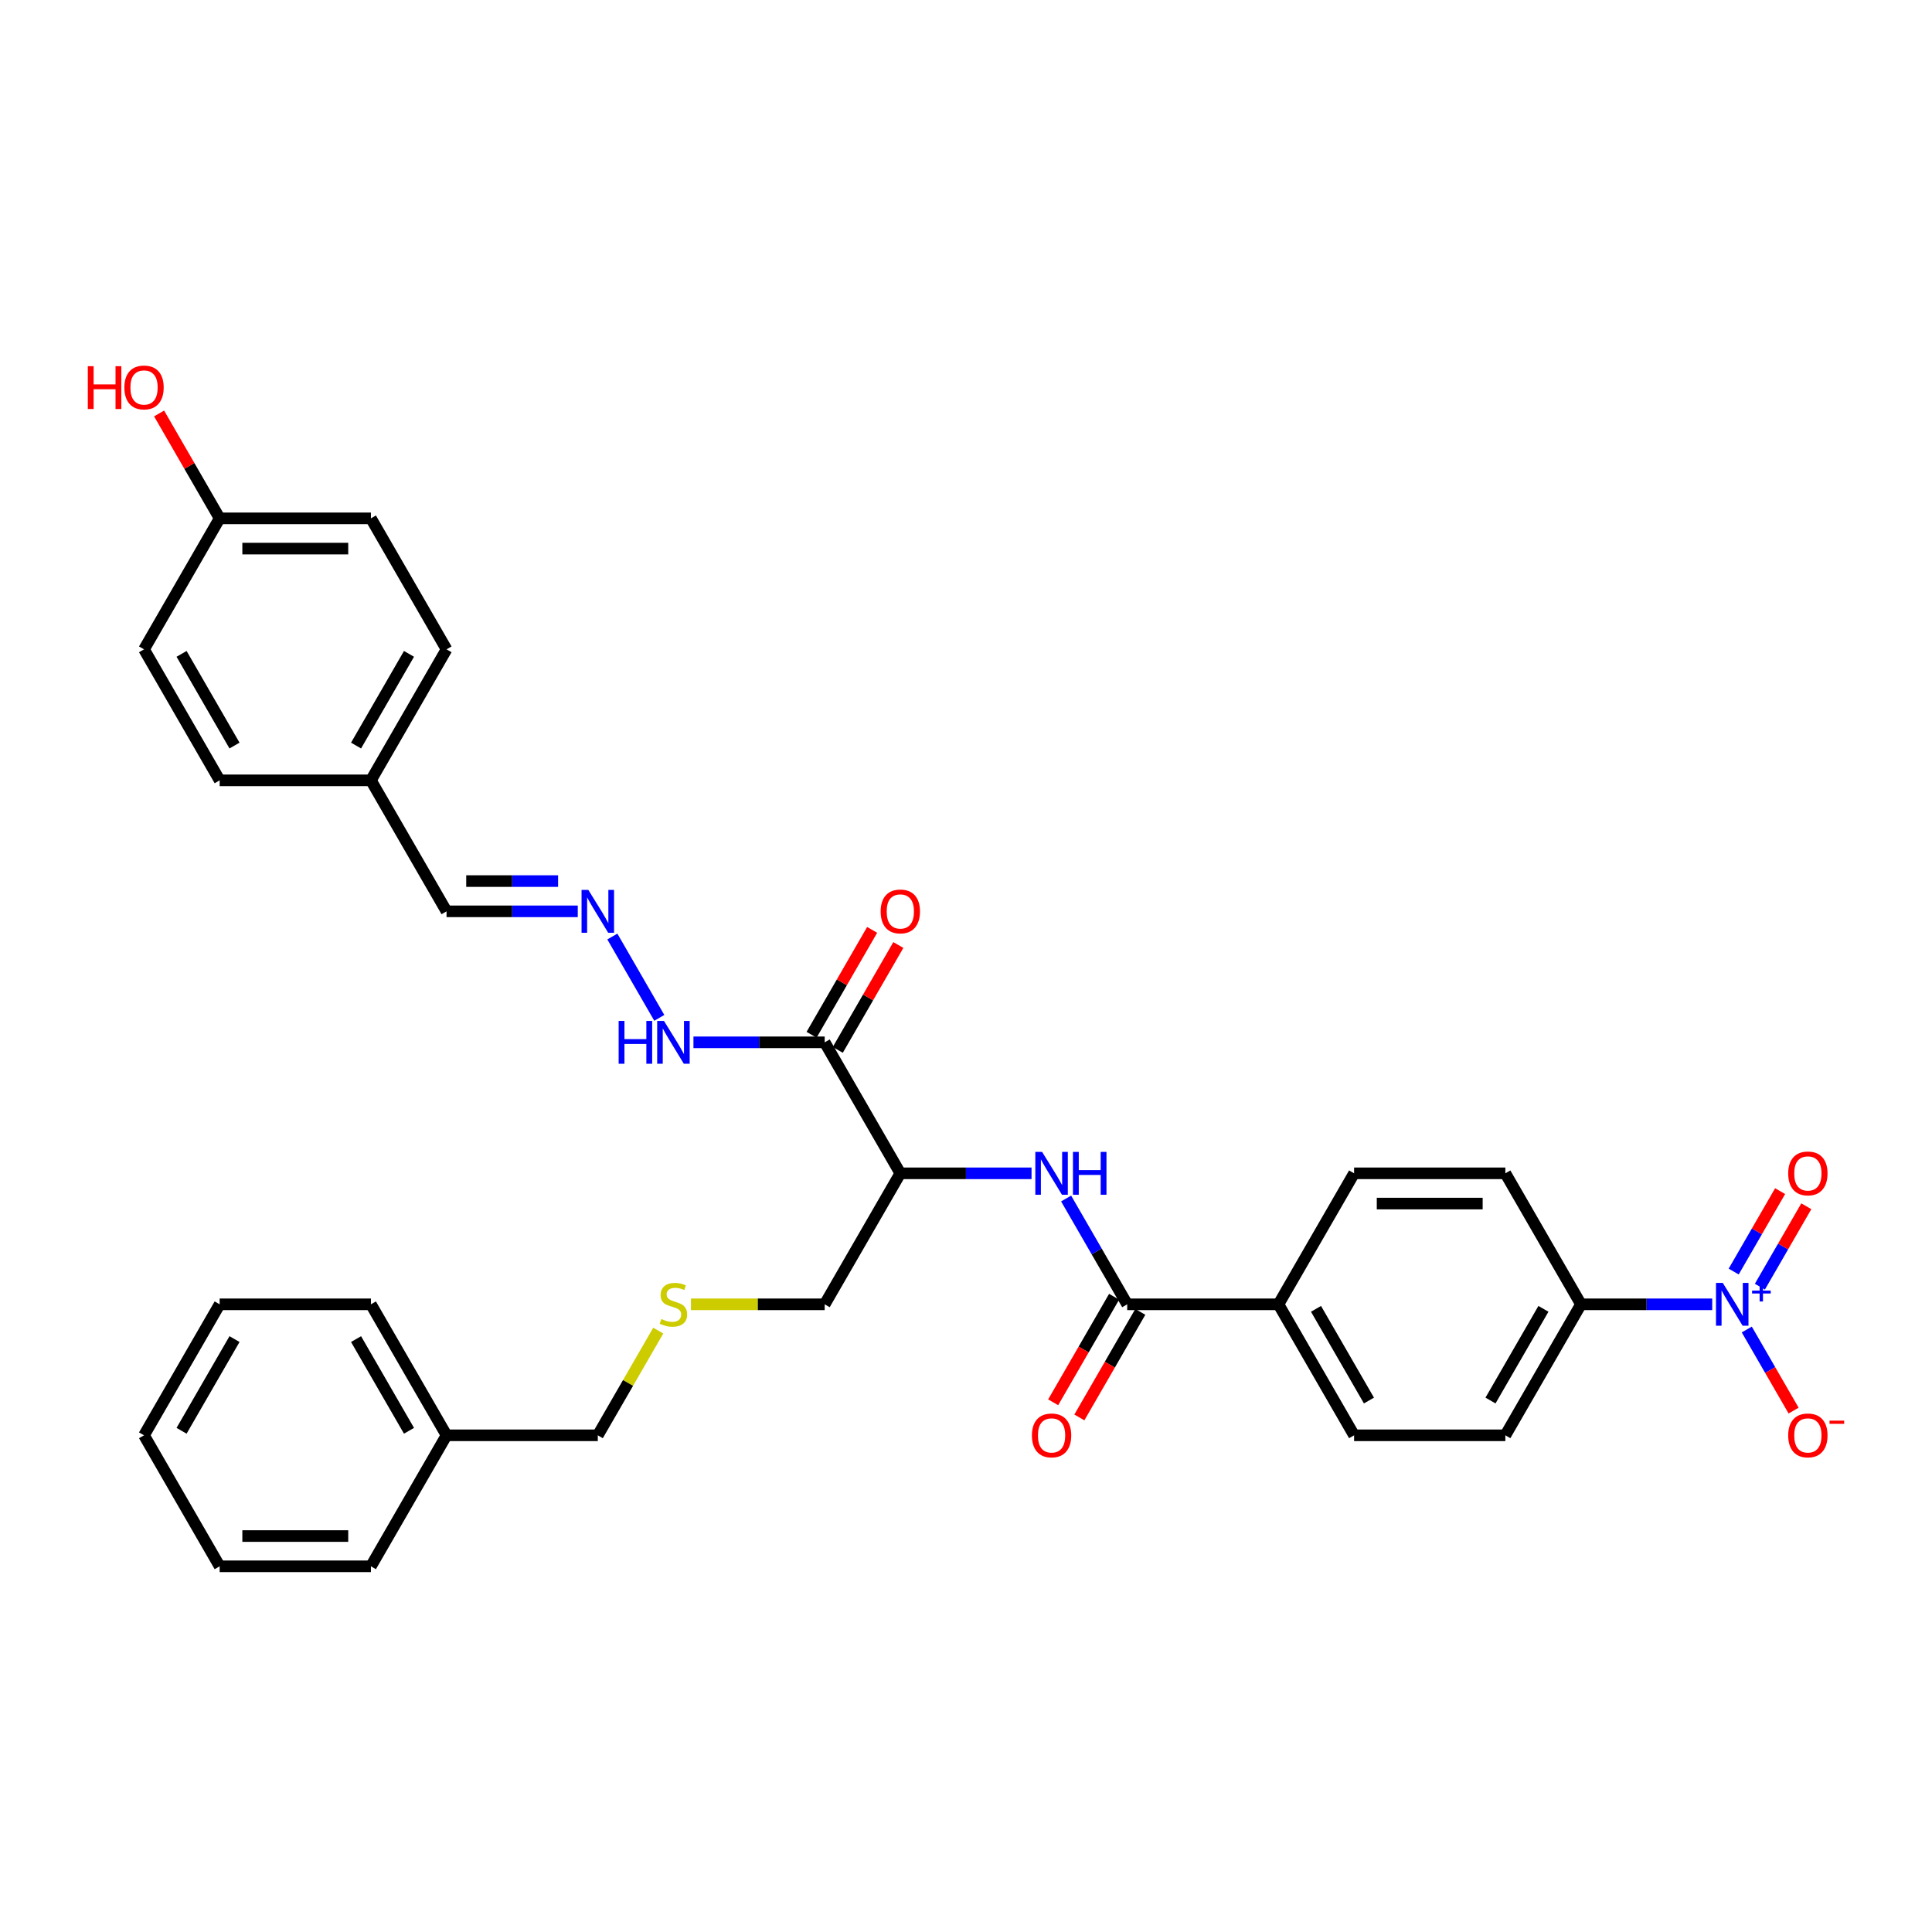 <?xml version='1.0' encoding='iso-8859-1'?>
<svg version='1.1' baseProfile='full'
              xmlns='http://www.w3.org/2000/svg'
                      xmlns:rdkit='http://www.rdkit.org/xml'
                      xmlns:xlink='http://www.w3.org/1999/xlink'
                  xml:space='preserve'
width='1000px' height='1000px' viewBox='0 0 1000 1000'>
<!-- END OF HEADER -->
<rect style='opacity:1.0;fill:#FFFFFF;stroke:none' width='1000' height='1000' x='0' y='0'> </rect>
<path class='bond-4' d='M 886.237,675.111 L 852.275,675.111' style='fill:none;fill-rule:evenodd;stroke:#0000FF;stroke-width:6px;stroke-linecap:butt;stroke-linejoin:miter;stroke-opacity:1' />
<path class='bond-4' d='M 852.275,675.111 L 818.312,675.111' style='fill:none;fill-rule:evenodd;stroke:#000000;stroke-width:6px;stroke-linecap:butt;stroke-linejoin:miter;stroke-opacity:1' />
<path class='bond-6' d='M 904.134,688.154 L 916.248,709.137' style='fill:none;fill-rule:evenodd;stroke:#0000FF;stroke-width:6px;stroke-linecap:butt;stroke-linejoin:miter;stroke-opacity:1' />
<path class='bond-6' d='M 916.248,709.137 L 928.363,730.121' style='fill:none;fill-rule:evenodd;stroke:#FF0000;stroke-width:6px;stroke-linecap:butt;stroke-linejoin:miter;stroke-opacity:1' />
<path class='bond-8' d='M 910.914,665.982 L 922.929,645.171' style='fill:none;fill-rule:evenodd;stroke:#0000FF;stroke-width:6px;stroke-linecap:butt;stroke-linejoin:miter;stroke-opacity:1' />
<path class='bond-8' d='M 922.929,645.171 L 934.945,624.36' style='fill:none;fill-rule:evenodd;stroke:#FF0000;stroke-width:6px;stroke-linecap:butt;stroke-linejoin:miter;stroke-opacity:1' />
<path class='bond-8' d='M 897.354,658.153 L 909.369,637.342' style='fill:none;fill-rule:evenodd;stroke:#0000FF;stroke-width:6px;stroke-linecap:butt;stroke-linejoin:miter;stroke-opacity:1' />
<path class='bond-8' d='M 909.369,637.342 L 921.384,616.531' style='fill:none;fill-rule:evenodd;stroke:#FF0000;stroke-width:6px;stroke-linecap:butt;stroke-linejoin:miter;stroke-opacity:1' />
<path class='bond-0' d='M 426.857,539.507 L 466.003,607.309' style='fill:none;fill-rule:evenodd;stroke:#000000;stroke-width:6px;stroke-linecap:butt;stroke-linejoin:miter;stroke-opacity:1' />
<path class='bond-9' d='M 426.857,539.507 L 392.894,539.507' style='fill:none;fill-rule:evenodd;stroke:#000000;stroke-width:6px;stroke-linecap:butt;stroke-linejoin:miter;stroke-opacity:1' />
<path class='bond-9' d='M 392.894,539.507 L 358.932,539.507' style='fill:none;fill-rule:evenodd;stroke:#0000FF;stroke-width:6px;stroke-linecap:butt;stroke-linejoin:miter;stroke-opacity:1' />
<path class='bond-10' d='M 433.637,543.421 L 449.309,516.277' style='fill:none;fill-rule:evenodd;stroke:#000000;stroke-width:6px;stroke-linecap:butt;stroke-linejoin:miter;stroke-opacity:1' />
<path class='bond-10' d='M 449.309,516.277 L 464.981,489.132' style='fill:none;fill-rule:evenodd;stroke:#FF0000;stroke-width:6px;stroke-linecap:butt;stroke-linejoin:miter;stroke-opacity:1' />
<path class='bond-10' d='M 420.077,535.592 L 435.749,508.448' style='fill:none;fill-rule:evenodd;stroke:#000000;stroke-width:6px;stroke-linecap:butt;stroke-linejoin:miter;stroke-opacity:1' />
<path class='bond-10' d='M 435.749,508.448 L 451.421,481.303' style='fill:none;fill-rule:evenodd;stroke:#FF0000;stroke-width:6px;stroke-linecap:butt;stroke-linejoin:miter;stroke-opacity:1' />
<path class='bond-1' d='M 583.439,675.111 L 661.73,675.111' style='fill:none;fill-rule:evenodd;stroke:#000000;stroke-width:6px;stroke-linecap:butt;stroke-linejoin:miter;stroke-opacity:1' />
<path class='bond-2' d='M 583.439,675.111 L 567.632,647.731' style='fill:none;fill-rule:evenodd;stroke:#000000;stroke-width:6px;stroke-linecap:butt;stroke-linejoin:miter;stroke-opacity:1' />
<path class='bond-2' d='M 567.632,647.731 L 551.824,620.352' style='fill:none;fill-rule:evenodd;stroke:#0000FF;stroke-width:6px;stroke-linecap:butt;stroke-linejoin:miter;stroke-opacity:1' />
<path class='bond-11' d='M 576.659,671.196 L 560.888,698.513' style='fill:none;fill-rule:evenodd;stroke:#000000;stroke-width:6px;stroke-linecap:butt;stroke-linejoin:miter;stroke-opacity:1' />
<path class='bond-11' d='M 560.888,698.513 L 545.116,725.83' style='fill:none;fill-rule:evenodd;stroke:#FF0000;stroke-width:6px;stroke-linecap:butt;stroke-linejoin:miter;stroke-opacity:1' />
<path class='bond-11' d='M 590.219,679.025 L 574.448,706.342' style='fill:none;fill-rule:evenodd;stroke:#000000;stroke-width:6px;stroke-linecap:butt;stroke-linejoin:miter;stroke-opacity:1' />
<path class='bond-11' d='M 574.448,706.342 L 558.677,733.659' style='fill:none;fill-rule:evenodd;stroke:#FF0000;stroke-width:6px;stroke-linecap:butt;stroke-linejoin:miter;stroke-opacity:1' />
<path class='bond-3' d='M 533.928,607.309 L 499.965,607.309' style='fill:none;fill-rule:evenodd;stroke:#0000FF;stroke-width:6px;stroke-linecap:butt;stroke-linejoin:miter;stroke-opacity:1' />
<path class='bond-3' d='M 499.965,607.309 L 466.003,607.309' style='fill:none;fill-rule:evenodd;stroke:#000000;stroke-width:6px;stroke-linecap:butt;stroke-linejoin:miter;stroke-opacity:1' />
<path class='bond-19' d='M 466.003,607.309 L 426.857,675.111' style='fill:none;fill-rule:evenodd;stroke:#000000;stroke-width:6px;stroke-linecap:butt;stroke-linejoin:miter;stroke-opacity:1' />
<path class='bond-12' d='M 818.312,675.111 L 779.167,742.913' style='fill:none;fill-rule:evenodd;stroke:#000000;stroke-width:6px;stroke-linecap:butt;stroke-linejoin:miter;stroke-opacity:1' />
<path class='bond-12' d='M 798.88,677.452 L 771.478,724.913' style='fill:none;fill-rule:evenodd;stroke:#000000;stroke-width:6px;stroke-linecap:butt;stroke-linejoin:miter;stroke-opacity:1' />
<path class='bond-13' d='M 818.312,675.111 L 779.167,607.309' style='fill:none;fill-rule:evenodd;stroke:#000000;stroke-width:6px;stroke-linecap:butt;stroke-linejoin:miter;stroke-opacity:1' />
<path class='bond-5' d='M 316.951,484.748 L 341.253,526.84' style='fill:none;fill-rule:evenodd;stroke:#0000FF;stroke-width:6px;stroke-linecap:butt;stroke-linejoin:miter;stroke-opacity:1' />
<path class='bond-17' d='M 299.055,471.705 L 265.092,471.705' style='fill:none;fill-rule:evenodd;stroke:#0000FF;stroke-width:6px;stroke-linecap:butt;stroke-linejoin:miter;stroke-opacity:1' />
<path class='bond-17' d='M 265.092,471.705 L 231.13,471.705' style='fill:none;fill-rule:evenodd;stroke:#000000;stroke-width:6px;stroke-linecap:butt;stroke-linejoin:miter;stroke-opacity:1' />
<path class='bond-17' d='M 288.866,456.046 L 265.092,456.046' style='fill:none;fill-rule:evenodd;stroke:#0000FF;stroke-width:6px;stroke-linecap:butt;stroke-linejoin:miter;stroke-opacity:1' />
<path class='bond-17' d='M 265.092,456.046 L 241.318,456.046' style='fill:none;fill-rule:evenodd;stroke:#000000;stroke-width:6px;stroke-linecap:butt;stroke-linejoin:miter;stroke-opacity:1' />
<path class='bond-7' d='M 661.73,675.111 L 700.876,607.309' style='fill:none;fill-rule:evenodd;stroke:#000000;stroke-width:6px;stroke-linecap:butt;stroke-linejoin:miter;stroke-opacity:1' />
<path class='bond-33' d='M 661.73,675.111 L 700.876,742.913' style='fill:none;fill-rule:evenodd;stroke:#000000;stroke-width:6px;stroke-linecap:butt;stroke-linejoin:miter;stroke-opacity:1' />
<path class='bond-33' d='M 681.162,677.452 L 708.564,724.913' style='fill:none;fill-rule:evenodd;stroke:#000000;stroke-width:6px;stroke-linecap:butt;stroke-linejoin:miter;stroke-opacity:1' />
<path class='bond-14' d='M 779.167,742.913 L 700.876,742.913' style='fill:none;fill-rule:evenodd;stroke:#000000;stroke-width:6px;stroke-linecap:butt;stroke-linejoin:miter;stroke-opacity:1' />
<path class='bond-15' d='M 779.167,607.309 L 700.876,607.309' style='fill:none;fill-rule:evenodd;stroke:#000000;stroke-width:6px;stroke-linecap:butt;stroke-linejoin:miter;stroke-opacity:1' />
<path class='bond-15' d='M 767.423,622.967 L 712.619,622.967' style='fill:none;fill-rule:evenodd;stroke:#000000;stroke-width:6px;stroke-linecap:butt;stroke-linejoin:miter;stroke-opacity:1' />
<path class='bond-16' d='M 357.632,675.111 L 392.245,675.111' style='fill:none;fill-rule:evenodd;stroke:#CCCC00;stroke-width:6px;stroke-linecap:butt;stroke-linejoin:miter;stroke-opacity:1' />
<path class='bond-16' d='M 392.245,675.111 L 426.857,675.111' style='fill:none;fill-rule:evenodd;stroke:#000000;stroke-width:6px;stroke-linecap:butt;stroke-linejoin:miter;stroke-opacity:1' />
<path class='bond-27' d='M 340.71,688.718 L 325.065,715.815' style='fill:none;fill-rule:evenodd;stroke:#CCCC00;stroke-width:6px;stroke-linecap:butt;stroke-linejoin:miter;stroke-opacity:1' />
<path class='bond-27' d='M 325.065,715.815 L 309.421,742.913' style='fill:none;fill-rule:evenodd;stroke:#000000;stroke-width:6px;stroke-linecap:butt;stroke-linejoin:miter;stroke-opacity:1' />
<path class='bond-18' d='M 231.13,471.705 L 191.984,403.903' style='fill:none;fill-rule:evenodd;stroke:#000000;stroke-width:6px;stroke-linecap:butt;stroke-linejoin:miter;stroke-opacity:1' />
<path class='bond-21' d='M 191.984,403.903 L 113.693,403.903' style='fill:none;fill-rule:evenodd;stroke:#000000;stroke-width:6px;stroke-linecap:butt;stroke-linejoin:miter;stroke-opacity:1' />
<path class='bond-22' d='M 191.984,403.903 L 231.13,336.101' style='fill:none;fill-rule:evenodd;stroke:#000000;stroke-width:6px;stroke-linecap:butt;stroke-linejoin:miter;stroke-opacity:1' />
<path class='bond-22' d='M 184.295,385.903 L 211.697,338.442' style='fill:none;fill-rule:evenodd;stroke:#000000;stroke-width:6px;stroke-linecap:butt;stroke-linejoin:miter;stroke-opacity:1' />
<path class='bond-20' d='M 113.693,268.299 L 191.984,268.299' style='fill:none;fill-rule:evenodd;stroke:#000000;stroke-width:6px;stroke-linecap:butt;stroke-linejoin:miter;stroke-opacity:1' />
<path class='bond-20' d='M 125.437,283.957 L 180.24,283.957' style='fill:none;fill-rule:evenodd;stroke:#000000;stroke-width:6px;stroke-linecap:butt;stroke-linejoin:miter;stroke-opacity:1' />
<path class='bond-25' d='M 113.693,268.299 L 98.021,241.154' style='fill:none;fill-rule:evenodd;stroke:#000000;stroke-width:6px;stroke-linecap:butt;stroke-linejoin:miter;stroke-opacity:1' />
<path class='bond-25' d='M 98.021,241.154 L 82.349,214.01' style='fill:none;fill-rule:evenodd;stroke:#FF0000;stroke-width:6px;stroke-linecap:butt;stroke-linejoin:miter;stroke-opacity:1' />
<path class='bond-35' d='M 113.693,268.299 L 74.547,336.101' style='fill:none;fill-rule:evenodd;stroke:#000000;stroke-width:6px;stroke-linecap:butt;stroke-linejoin:miter;stroke-opacity:1' />
<path class='bond-23' d='M 113.693,403.903 L 74.547,336.101' style='fill:none;fill-rule:evenodd;stroke:#000000;stroke-width:6px;stroke-linecap:butt;stroke-linejoin:miter;stroke-opacity:1' />
<path class='bond-23' d='M 121.382,385.903 L 93.98,338.442' style='fill:none;fill-rule:evenodd;stroke:#000000;stroke-width:6px;stroke-linecap:butt;stroke-linejoin:miter;stroke-opacity:1' />
<path class='bond-24' d='M 231.13,336.101 L 191.984,268.299' style='fill:none;fill-rule:evenodd;stroke:#000000;stroke-width:6px;stroke-linecap:butt;stroke-linejoin:miter;stroke-opacity:1' />
<path class='bond-26' d='M 231.13,742.913 L 309.421,742.913' style='fill:none;fill-rule:evenodd;stroke:#000000;stroke-width:6px;stroke-linecap:butt;stroke-linejoin:miter;stroke-opacity:1' />
<path class='bond-28' d='M 231.13,742.913 L 191.984,675.111' style='fill:none;fill-rule:evenodd;stroke:#000000;stroke-width:6px;stroke-linecap:butt;stroke-linejoin:miter;stroke-opacity:1' />
<path class='bond-28' d='M 211.697,740.571 L 184.295,693.11' style='fill:none;fill-rule:evenodd;stroke:#000000;stroke-width:6px;stroke-linecap:butt;stroke-linejoin:miter;stroke-opacity:1' />
<path class='bond-29' d='M 231.13,742.913 L 191.984,810.715' style='fill:none;fill-rule:evenodd;stroke:#000000;stroke-width:6px;stroke-linecap:butt;stroke-linejoin:miter;stroke-opacity:1' />
<path class='bond-30' d='M 191.984,675.111 L 113.693,675.111' style='fill:none;fill-rule:evenodd;stroke:#000000;stroke-width:6px;stroke-linecap:butt;stroke-linejoin:miter;stroke-opacity:1' />
<path class='bond-31' d='M 191.984,810.715 L 113.693,810.715' style='fill:none;fill-rule:evenodd;stroke:#000000;stroke-width:6px;stroke-linecap:butt;stroke-linejoin:miter;stroke-opacity:1' />
<path class='bond-31' d='M 180.24,795.056 L 125.437,795.056' style='fill:none;fill-rule:evenodd;stroke:#000000;stroke-width:6px;stroke-linecap:butt;stroke-linejoin:miter;stroke-opacity:1' />
<path class='bond-34' d='M 113.693,675.111 L 74.547,742.913' style='fill:none;fill-rule:evenodd;stroke:#000000;stroke-width:6px;stroke-linecap:butt;stroke-linejoin:miter;stroke-opacity:1' />
<path class='bond-34' d='M 121.382,693.11 L 93.98,740.571' style='fill:none;fill-rule:evenodd;stroke:#000000;stroke-width:6px;stroke-linecap:butt;stroke-linejoin:miter;stroke-opacity:1' />
<path class='bond-32' d='M 113.693,810.715 L 74.547,742.913' style='fill:none;fill-rule:evenodd;stroke:#000000;stroke-width:6px;stroke-linecap:butt;stroke-linejoin:miter;stroke-opacity:1' />
<path  class='atom-0' d='M 891.702 664.025
L 898.968 675.768
Q 899.688 676.927, 900.847 679.025
Q 902.005 681.123, 902.068 681.249
L 902.068 664.025
L 905.012 664.025
L 905.012 686.197
L 901.974 686.197
L 894.176 673.357
Q 893.268 671.854, 892.297 670.131
Q 891.358 668.409, 891.076 667.877
L 891.076 686.197
L 888.195 686.197
L 888.195 664.025
L 891.702 664.025
' fill='#0000FF'/>
<path  class='atom-0' d='M 906.872 668.021
L 910.778 668.021
L 910.778 663.908
L 912.514 663.908
L 912.514 668.021
L 916.524 668.021
L 916.524 669.509
L 912.514 669.509
L 912.514 673.643
L 910.778 673.643
L 910.778 669.509
L 906.872 669.509
L 906.872 668.021
' fill='#0000FF'/>
<path  class='atom-3' d='M 539.393 596.223
L 546.658 607.966
Q 547.378 609.125, 548.537 611.223
Q 549.696 613.321, 549.758 613.447
L 549.758 596.223
L 552.702 596.223
L 552.702 618.395
L 549.664 618.395
L 541.867 605.555
Q 540.958 604.052, 539.988 602.329
Q 539.048 600.607, 538.766 600.075
L 538.766 618.395
L 535.885 618.395
L 535.885 596.223
L 539.393 596.223
' fill='#0000FF'/>
<path  class='atom-3' d='M 555.364 596.223
L 558.37 596.223
L 558.37 605.649
L 569.707 605.649
L 569.707 596.223
L 572.713 596.223
L 572.713 618.395
L 569.707 618.395
L 569.707 608.154
L 558.37 608.154
L 558.37 618.395
L 555.364 618.395
L 555.364 596.223
' fill='#0000FF'/>
<path  class='atom-6' d='M 304.52 460.619
L 311.785 472.362
Q 312.505 473.521, 313.664 475.619
Q 314.823 477.717, 314.885 477.843
L 314.885 460.619
L 317.829 460.619
L 317.829 482.791
L 314.791 482.791
L 306.994 469.951
Q 306.085 468.448, 305.115 466.725
Q 304.175 465.003, 303.893 464.471
L 303.893 482.791
L 301.012 482.791
L 301.012 460.619
L 304.52 460.619
' fill='#0000FF'/>
<path  class='atom-7' d='M 925.571 742.975
Q 925.571 737.652, 928.201 734.676
Q 930.832 731.701, 935.749 731.701
Q 940.665 731.701, 943.296 734.676
Q 945.927 737.652, 945.927 742.975
Q 945.927 748.362, 943.265 751.431
Q 940.603 754.468, 935.749 754.468
Q 930.863 754.468, 928.201 751.431
Q 925.571 748.393, 925.571 742.975
M 935.749 751.963
Q 939.131 751.963, 940.947 749.708
Q 942.795 747.422, 942.795 742.975
Q 942.795 738.622, 940.947 736.43
Q 939.131 734.207, 935.749 734.207
Q 932.367 734.207, 930.519 736.399
Q 928.703 738.591, 928.703 742.975
Q 928.703 747.454, 930.519 749.708
Q 932.367 751.963, 935.749 751.963
' fill='#FF0000'/>
<path  class='atom-7' d='M 946.96 735.32
L 954.545 735.32
L 954.545 736.974
L 946.96 736.974
L 946.96 735.32
' fill='#FF0000'/>
<path  class='atom-9' d='M 925.571 607.371
Q 925.571 602.048, 928.201 599.072
Q 930.832 596.097, 935.749 596.097
Q 940.665 596.097, 943.296 599.072
Q 945.927 602.048, 945.927 607.371
Q 945.927 612.758, 943.265 615.827
Q 940.603 618.864, 935.749 618.864
Q 930.863 618.864, 928.201 615.827
Q 925.571 612.789, 925.571 607.371
M 935.749 616.359
Q 939.131 616.359, 940.947 614.104
Q 942.795 611.818, 942.795 607.371
Q 942.795 603.018, 940.947 600.826
Q 939.131 598.603, 935.749 598.603
Q 932.367 598.603, 930.519 600.795
Q 928.703 602.987, 928.703 607.371
Q 928.703 611.85, 930.519 614.104
Q 932.367 616.359, 935.749 616.359
' fill='#FF0000'/>
<path  class='atom-10' d='M 320.209 528.421
L 323.215 528.421
L 323.215 537.847
L 334.552 537.847
L 334.552 528.421
L 337.558 528.421
L 337.558 550.593
L 334.552 550.593
L 334.552 540.352
L 323.215 540.352
L 323.215 550.593
L 320.209 550.593
L 320.209 528.421
' fill='#0000FF'/>
<path  class='atom-10' d='M 343.665 528.421
L 350.93 540.164
Q 351.651 541.323, 352.809 543.421
Q 353.968 545.519, 354.031 545.645
L 354.031 528.421
L 356.975 528.421
L 356.975 550.593
L 353.937 550.593
L 346.139 537.753
Q 345.231 536.25, 344.26 534.527
Q 343.321 532.805, 343.039 532.273
L 343.039 550.593
L 340.158 550.593
L 340.158 528.421
L 343.665 528.421
' fill='#0000FF'/>
<path  class='atom-11' d='M 455.825 471.767
Q 455.825 466.443, 458.455 463.468
Q 461.086 460.493, 466.003 460.493
Q 470.919 460.493, 473.55 463.468
Q 476.18 466.443, 476.18 471.767
Q 476.18 477.154, 473.519 480.223
Q 470.857 483.26, 466.003 483.26
Q 461.117 483.26, 458.455 480.223
Q 455.825 477.185, 455.825 471.767
M 466.003 480.755
Q 469.385 480.755, 471.201 478.5
Q 473.049 476.214, 473.049 471.767
Q 473.049 467.414, 471.201 465.222
Q 469.385 462.999, 466.003 462.999
Q 462.62 462.999, 460.773 465.191
Q 458.956 467.383, 458.956 471.767
Q 458.956 476.246, 460.773 478.5
Q 462.62 480.755, 466.003 480.755
' fill='#FF0000'/>
<path  class='atom-12' d='M 534.116 742.975
Q 534.116 737.652, 536.746 734.676
Q 539.377 731.701, 544.294 731.701
Q 549.21 731.701, 551.841 734.676
Q 554.471 737.652, 554.471 742.975
Q 554.471 748.362, 551.81 751.431
Q 549.148 754.468, 544.294 754.468
Q 539.408 754.468, 536.746 751.431
Q 534.116 748.393, 534.116 742.975
M 544.294 751.963
Q 547.676 751.963, 549.492 749.708
Q 551.34 747.422, 551.34 742.975
Q 551.34 738.622, 549.492 736.43
Q 547.676 734.207, 544.294 734.207
Q 540.911 734.207, 539.064 736.399
Q 537.247 738.591, 537.247 742.975
Q 537.247 747.454, 539.064 749.708
Q 540.911 751.963, 544.294 751.963
' fill='#FF0000'/>
<path  class='atom-17' d='M 342.303 682.721
Q 342.553 682.815, 343.587 683.253
Q 344.62 683.691, 345.748 683.973
Q 346.906 684.224, 348.034 684.224
Q 350.132 684.224, 351.353 683.222
Q 352.575 682.188, 352.575 680.403
Q 352.575 679.182, 351.948 678.43
Q 351.353 677.679, 350.414 677.272
Q 349.474 676.864, 347.908 676.395
Q 345.935 675.8, 344.745 675.236
Q 343.587 674.672, 342.741 673.482
Q 341.927 672.292, 341.927 670.288
Q 341.927 667.501, 343.806 665.778
Q 345.716 664.056, 349.474 664.056
Q 352.042 664.056, 354.955 665.277
L 354.234 667.689
Q 351.572 666.593, 349.568 666.593
Q 347.407 666.593, 346.217 667.501
Q 345.027 668.378, 345.059 669.912
Q 345.059 671.102, 345.654 671.822
Q 346.28 672.543, 347.157 672.95
Q 348.065 673.357, 349.568 673.827
Q 351.572 674.453, 352.762 675.079
Q 353.952 675.706, 354.798 676.99
Q 355.675 678.242, 355.675 680.403
Q 355.675 683.472, 353.608 685.132
Q 351.572 686.76, 348.159 686.76
Q 346.186 686.76, 344.683 686.322
Q 343.211 685.915, 341.457 685.195
L 342.303 682.721
' fill='#CCCC00'/>
<path  class='atom-26' d='M 45.455 189.536
L 48.461 189.536
L 48.461 198.962
L 59.797 198.962
L 59.797 189.536
L 62.804 189.536
L 62.804 211.708
L 59.797 211.708
L 59.797 201.467
L 48.461 201.467
L 48.461 211.708
L 45.455 211.708
L 45.455 189.536
' fill='#FF0000'/>
<path  class='atom-26' d='M 64.37 200.559
Q 64.37 195.235, 67 192.26
Q 69.631 189.285, 74.547 189.285
Q 79.464 189.285, 82.095 192.26
Q 84.725 195.235, 84.725 200.559
Q 84.725 205.946, 82.063 209.015
Q 79.401 212.052, 74.547 212.052
Q 69.662 212.052, 67 209.015
Q 64.37 205.977, 64.37 200.559
M 74.547 209.547
Q 77.93 209.547, 79.746 207.292
Q 81.594 205.006, 81.594 200.559
Q 81.594 196.206, 79.746 194.014
Q 77.93 191.791, 74.547 191.791
Q 71.165 191.791, 69.318 193.983
Q 67.501 196.175, 67.501 200.559
Q 67.501 205.037, 69.318 207.292
Q 71.165 209.547, 74.547 209.547
' fill='#FF0000'/>
</svg>
